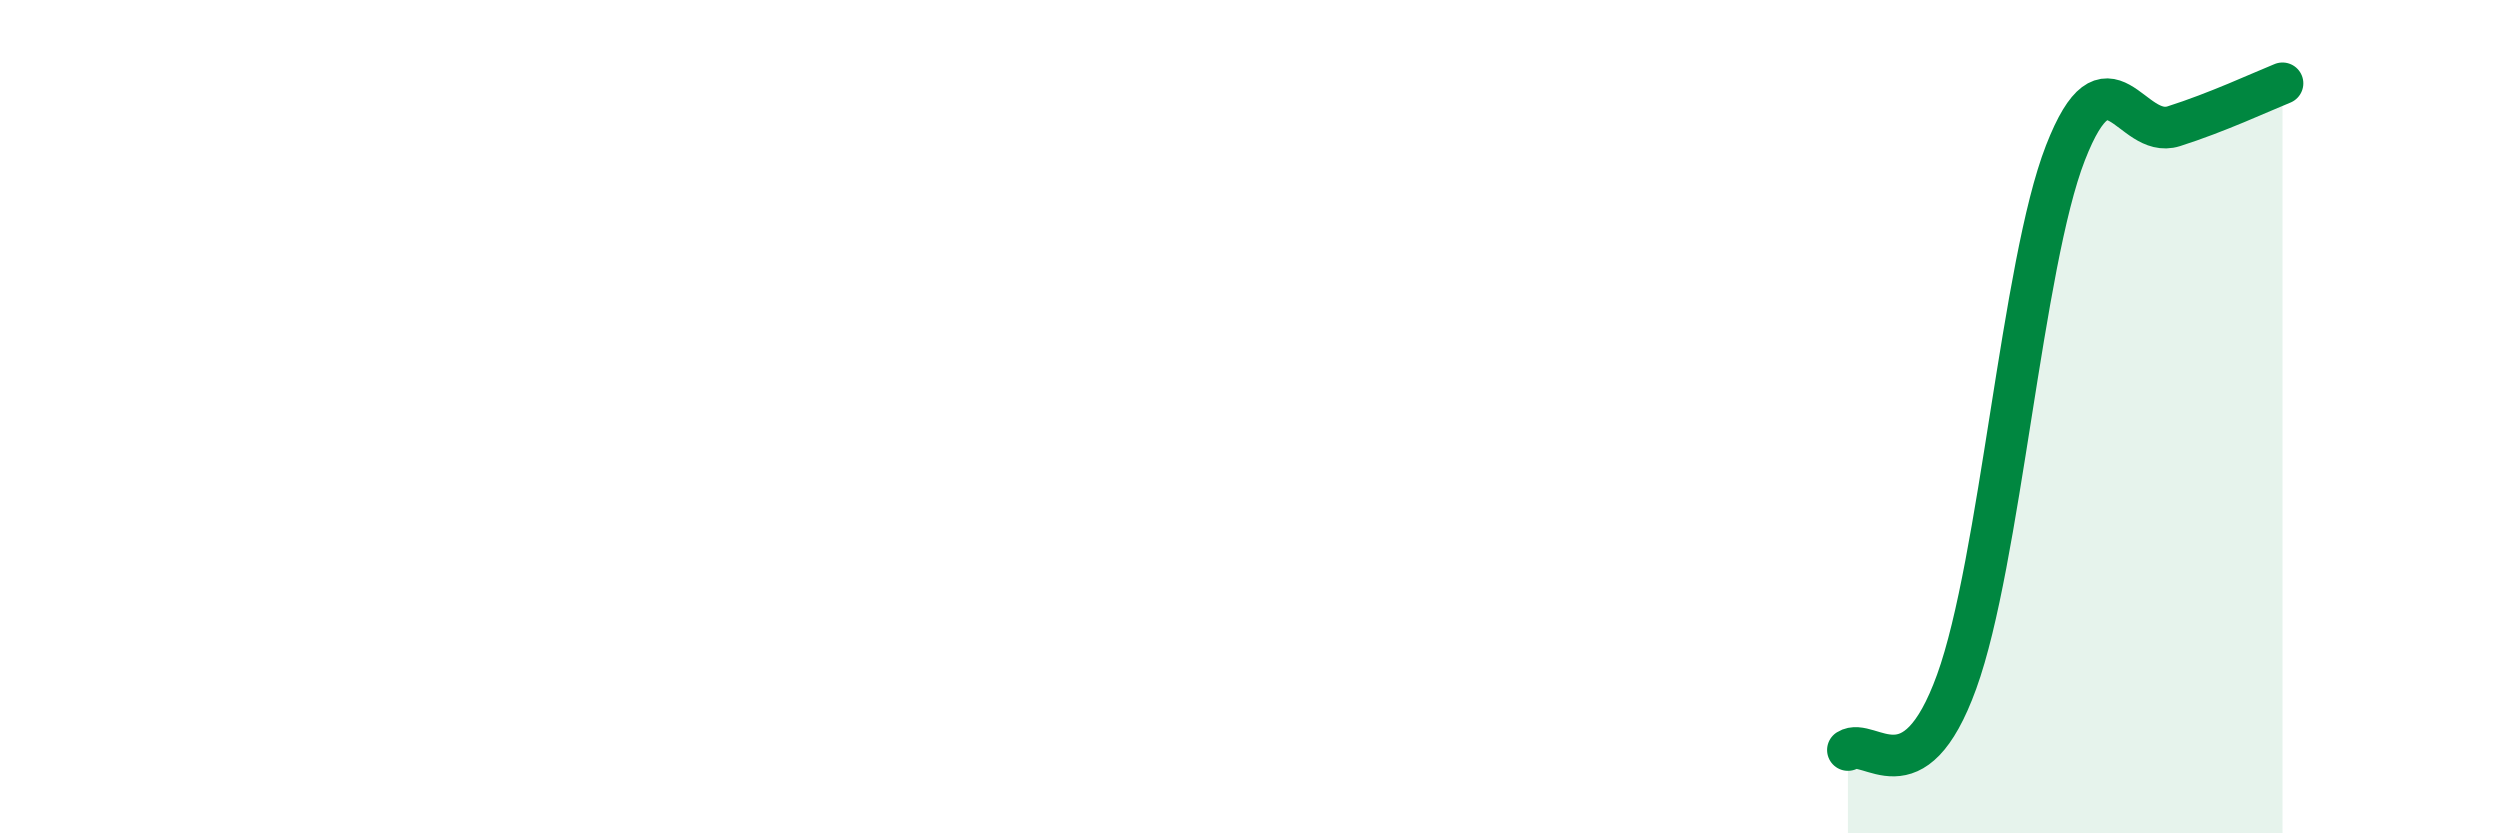 
    <svg width="60" height="20" viewBox="0 0 60 20" xmlns="http://www.w3.org/2000/svg">
      <path
        d="M 44.35,18 C 44.87,17.67 45.92,19.23 46.96,16.36 C 48,13.49 48.53,6.34 49.57,3.67 C 50.61,1 51.13,3.36 52.17,3.03 C 53.21,2.7 54.26,2.21 54.78,2L54.78 20L44.35 20Z"
        fill="#008740"
        opacity="0.1"
        stroke-linecap="round"
        stroke-linejoin="round"
      />
      <path
        d="M 44.35,18 C 44.87,17.67 45.92,19.23 46.96,16.36 C 48,13.49 48.53,6.34 49.57,3.67 C 50.61,1 51.13,3.36 52.17,3.03 C 53.21,2.7 54.26,2.21 54.78,2"
        stroke="#008740"
        stroke-width="1"
        fill="none"
        stroke-linecap="round"
        stroke-linejoin="round"
      />
    </svg>
  